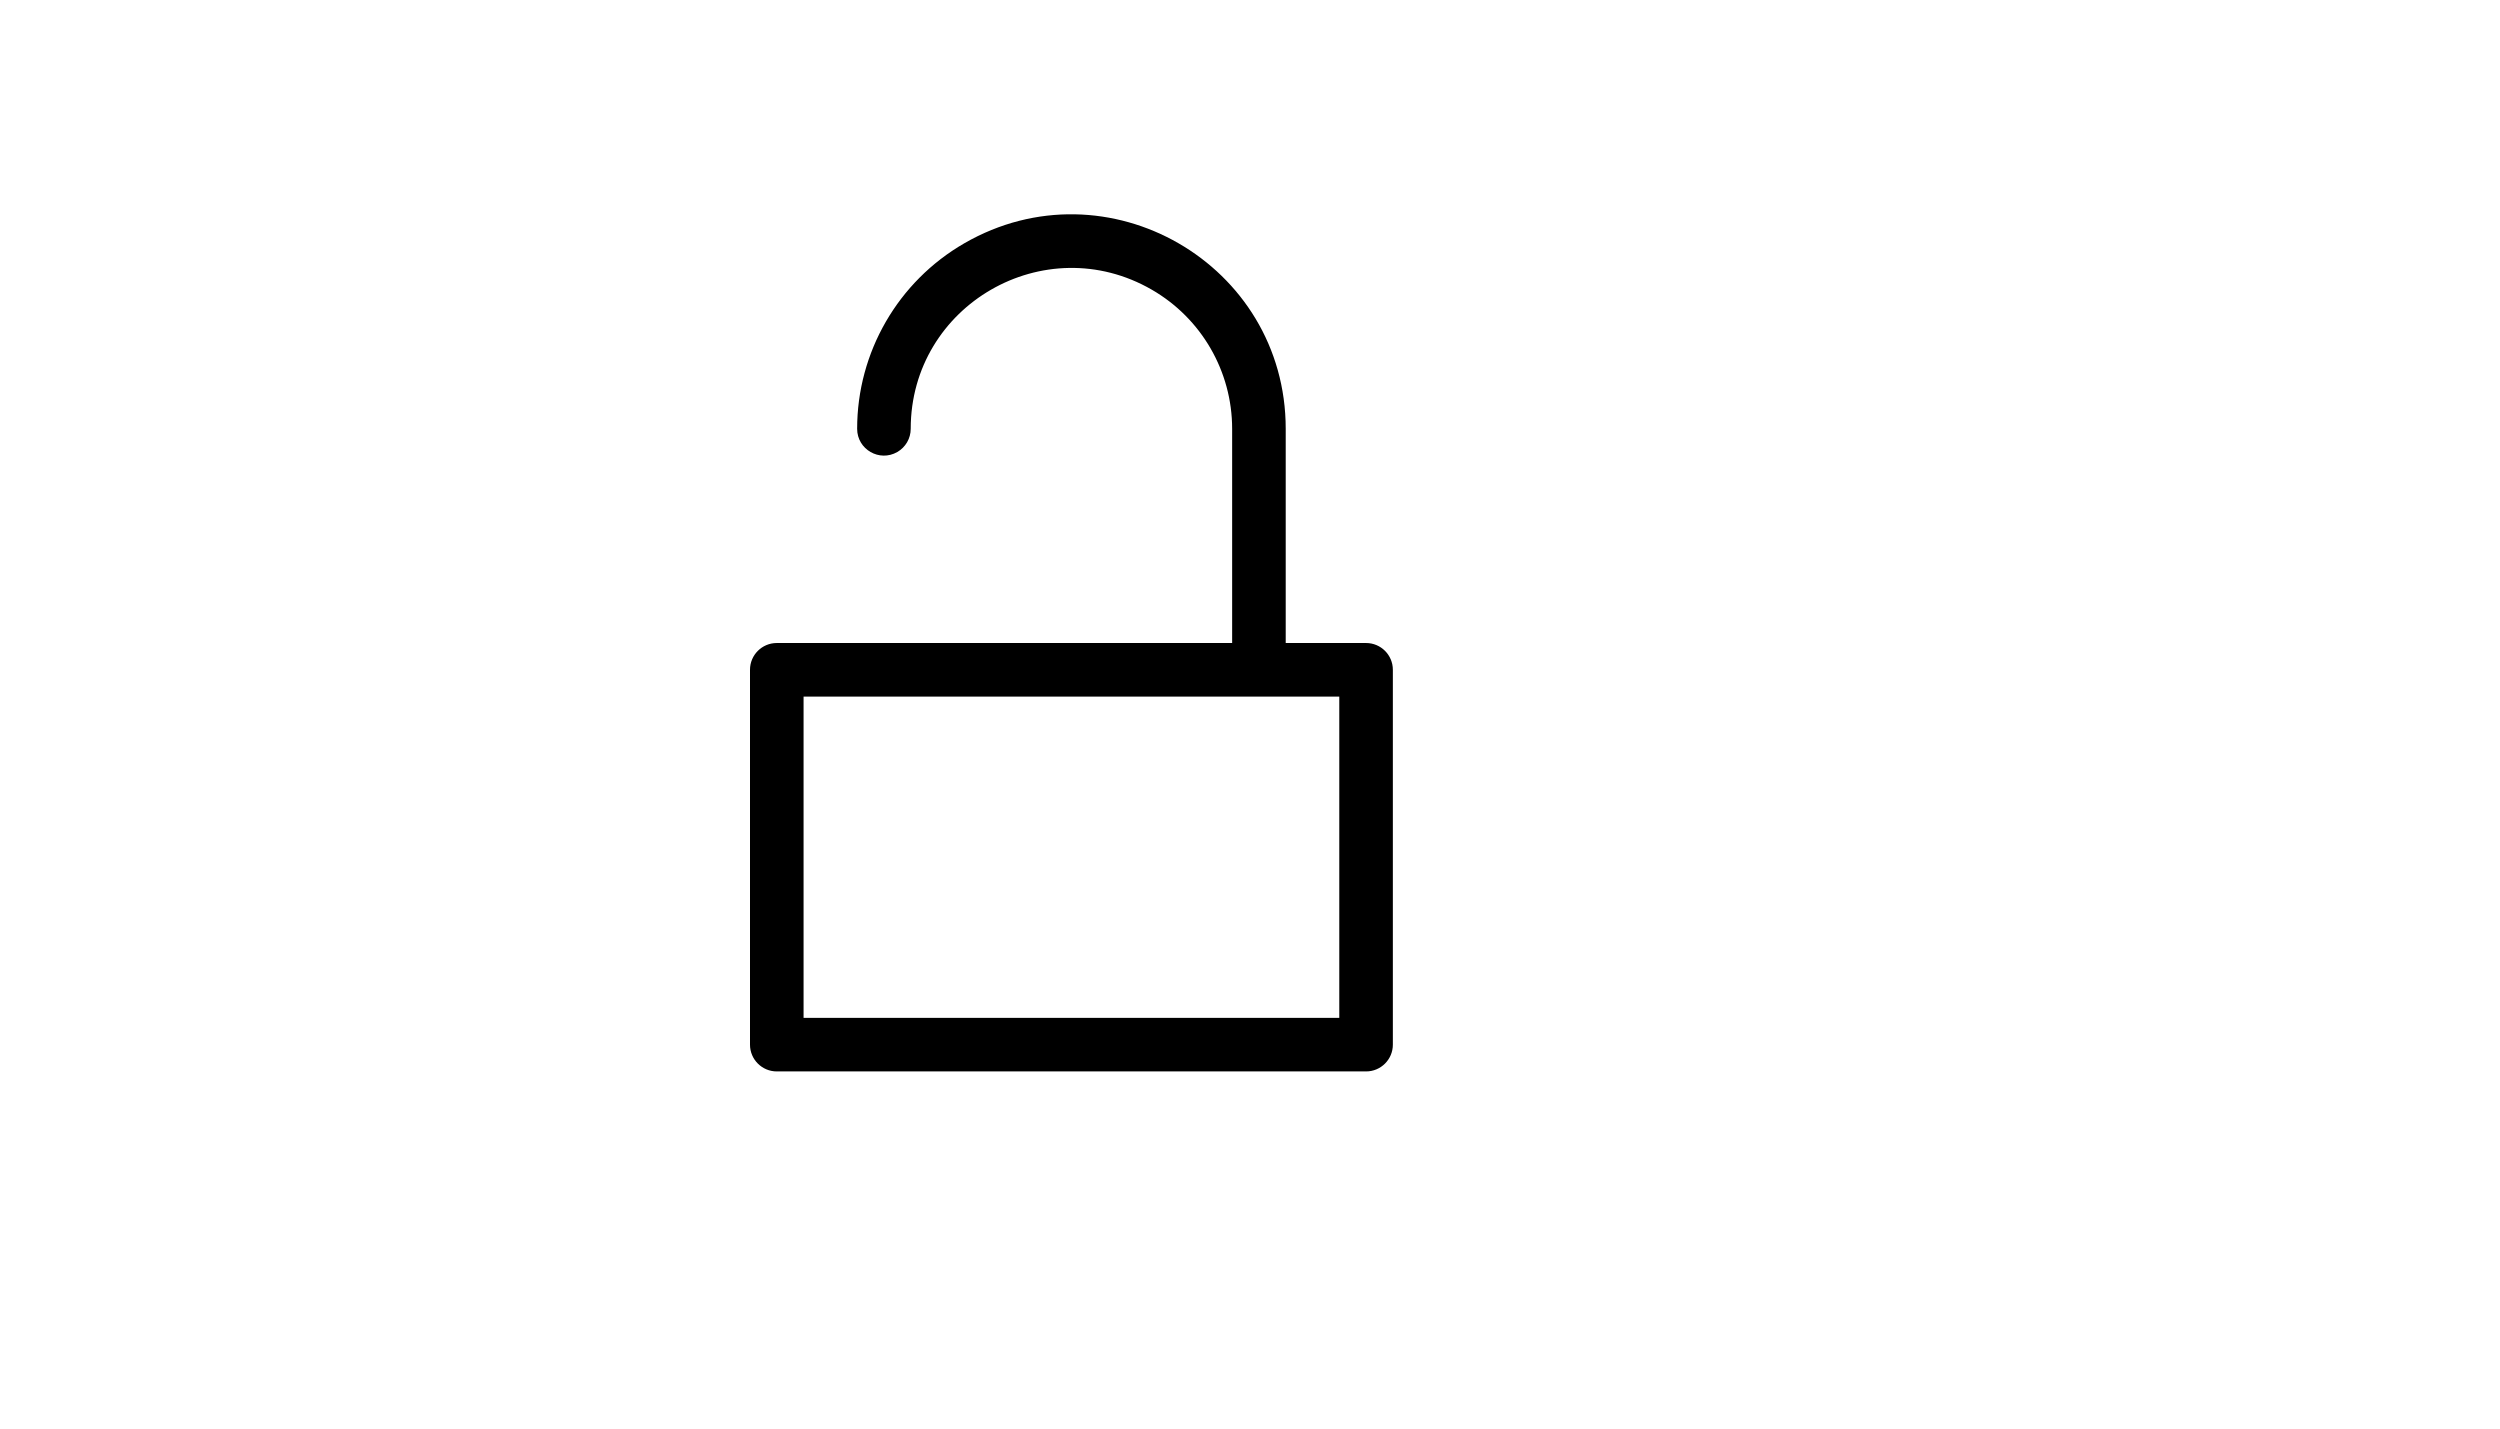 <svg xmlns="http://www.w3.org/2000/svg" version="1.1" xmlns:xlink="http://www.w3.org/1999/xlink" width="100%" height="100%" id="svgWorkerArea" viewBox="-25 -25 875 500" xmlns:idraw="https://idraw.muisca.co" style="background: white;"><defs id="defsdoc"><pattern id="patternBool" x="0" y="0" width="10" height="10" patternUnits="userSpaceOnUse" patternTransform="rotate(35)"><circle cx="5" cy="5" r="4" style="stroke: none;fill: #ff000070;"></circle></pattern></defs><g id="fileImp-977596217" class="cosito"><path id="pathImp-218034805" class="grouped" d="M453.125 200.056C453.125 200.056 425 200.056 425 200.056 425 200.056 425 125.084 425 125.084 425 67.37 362.501 31.299 312.5 60.156 289.295 73.548 275 98.298 275 125.084 275 132.298 282.813 136.808 289.062 133.2 291.963 131.526 293.75 128.431 293.75 125.084 293.75 81.799 340.625 54.745 378.125 76.388 395.529 86.432 406.25 104.995 406.25 125.084 406.25 125.084 406.25 200.056 406.25 200.056 406.25 200.056 246.875 200.056 246.875 200.056 241.698 200.056 237.5 204.252 237.5 209.427 237.5 209.427 237.5 340.628 237.5 340.628 237.5 345.803 241.698 350 246.875 350 246.875 350 453.125 350 453.125 350 458.302 350 462.5 345.803 462.5 340.628 462.5 340.628 462.5 209.427 462.5 209.427 462.5 204.252 458.302 200.056 453.125 200.056 453.125 200.056 453.125 200.056 453.125 200.056M443.75 331.257C443.75 331.257 256.25 331.257 256.25 331.257 256.25 331.257 256.25 218.799 256.25 218.799 256.25 218.799 443.75 218.799 443.75 218.799 443.75 218.799 443.75 331.257 443.75 331.257"></path></g></svg>